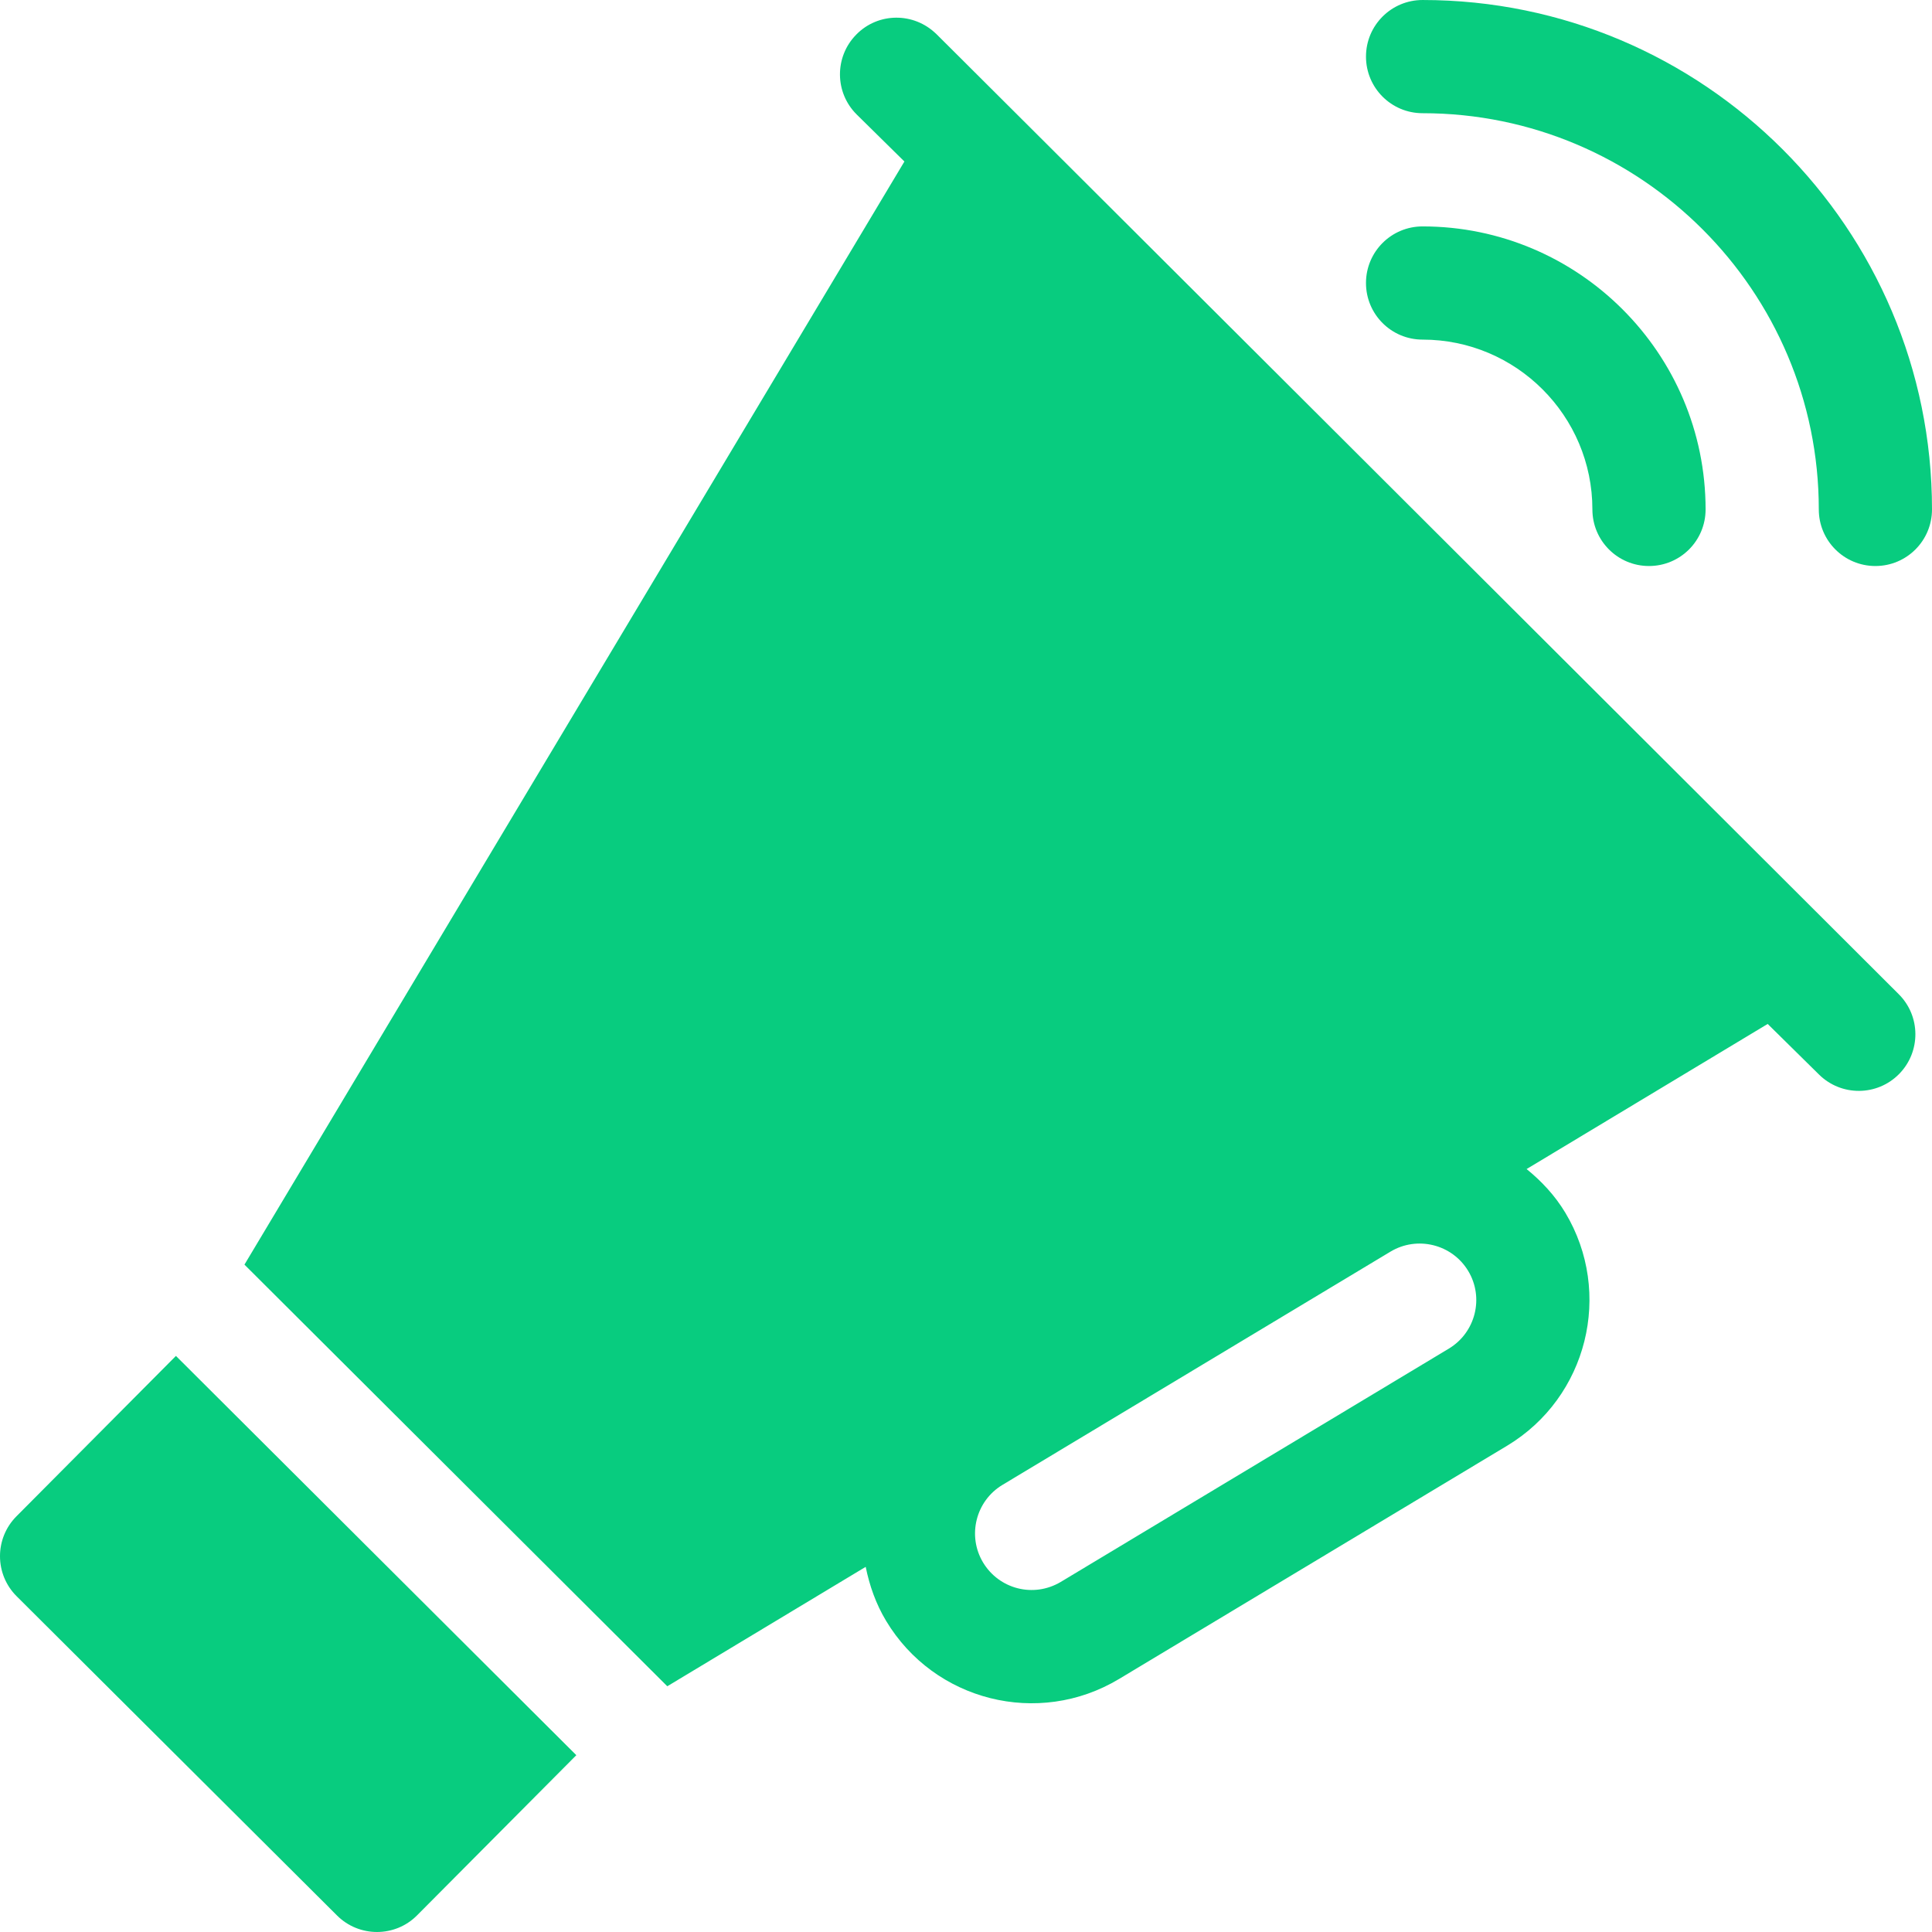 <svg id="Capa_1" enable-background="new 0 0 512.002 512.002" height="30" viewBox="0 0 512.002 512.002" width="30" xmlns="http://www.w3.org/2000/svg"><g><g><path d="m4.367 401.83c-5.845 5.874-5.815 15.366.044 21.196l84.902 84.595c5.852 5.852 15.4 5.842 21.226-.044l42.193-42.433-106.108-105.811z" fill="#08CC7F"/><path d="m503.132 263.417c-45.364-45.307-269.316-268.759-255-254.399-5.933-5.83-15.425-5.771-21.211.146-5.815 5.903-5.757 15.396.146 21.211l12.612 12.427-174.896 292.336 112.057 111.741 52.579-31.648c1.009 4.975 2.708 9.825 5.398 14.299 12.737 21.248 40.364 28.273 61.758 15.41l102.847-61.816c21.255-12.788 28.169-40.488 15.396-61.758-2.761-4.583-6.317-8.357-10.252-11.554l63.893-38.456 13.61 13.418c5.924 5.835 15.416 5.735 21.211-.146 5.814-5.903 5.755-15.396-.148-21.211zm-119.18 93.984-102.847 61.831c-7.221 4.289-16.337 1.898-20.581-5.156-4.248-7.075-1.948-16.304 5.142-20.566l102.832-61.816c7.062-4.237 16.311-1.992 20.596 5.127 4.262 7.089 1.948 16.318-5.142 20.58z" fill="#08CC7F"/></g><g><g><path d="m497.002 150.001c-8.291 0-15-6.709-15-15 0-57.891-47.109-105-105-105-8.291 0-15-6.709-15-15s6.709-15 15-15c74.443 0 135 60.557 135 135 0 8.291-6.709 15-15 15z" fill="#08CC7F" /></g><g><path d="m437.002 150.001c-8.291 0-15-6.709-15-15 0-24.814-20.186-45-45-45-8.291 0-15-6.709-15-15s6.709-15 15-15c41.353 0 75 33.647 75 75 0 8.291-6.709 15-15 15z" fill="#08CC7F" /></g></g></g></svg>